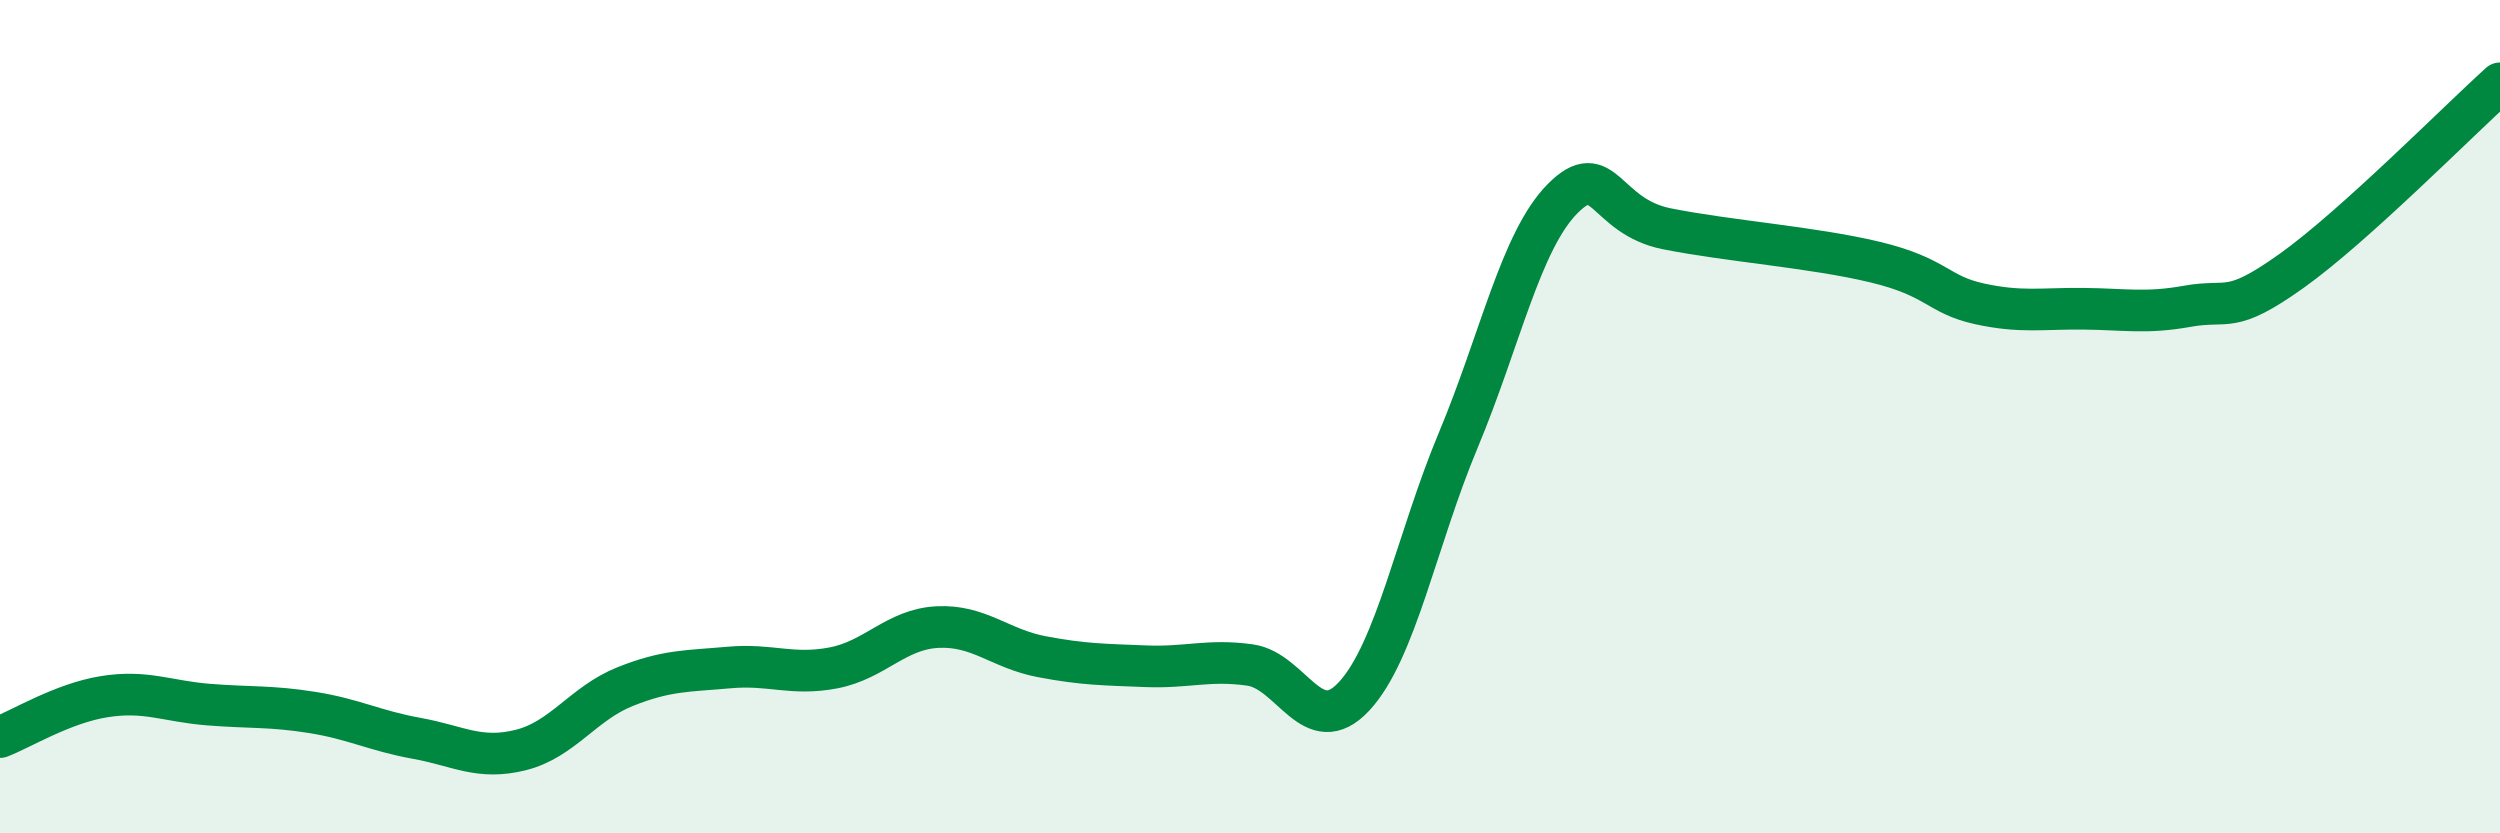
    <svg width="60" height="20" viewBox="0 0 60 20" xmlns="http://www.w3.org/2000/svg">
      <path
        d="M 0,17.69 C 0.5,17.5 1.5,16.88 2.5,16.72 C 3.5,16.56 4,16.83 5,16.91 C 6,16.99 6.5,16.94 7.5,17.1 C 8.5,17.26 9,17.54 10,17.72 C 11,17.9 11.5,18.25 12.5,18 C 13.5,17.75 14,16.88 15,16.48 C 16,16.08 16.5,16.11 17.5,16.02 C 18.5,15.93 19,16.22 20,16.03 C 21,15.84 21.5,15.1 22.5,15.05 C 23.5,15 24,15.57 25,15.76 C 26,15.95 26.5,15.95 27.5,15.99 C 28.5,16.03 29,15.82 30,15.96 C 31,16.1 31.5,17.79 32.5,16.71 C 33.5,15.63 34,12.95 35,10.56 C 36,8.17 36.5,5.78 37.5,4.77 C 38.5,3.76 38.5,5.19 40,5.49 C 41.5,5.79 43.5,5.93 45,6.29 C 46.5,6.65 46.5,7.07 47.5,7.29 C 48.5,7.51 49,7.4 50,7.41 C 51,7.42 51.5,7.53 52.5,7.35 C 53.5,7.17 53.5,7.57 55,6.5 C 56.5,5.43 59,2.9 60,2L60 20L0 20Z"
        fill="#008740"
        opacity="0.1"
        stroke-linecap="round"
        stroke-linejoin="round"
      />
      <path
        d="M 0,17.69 C 0.5,17.5 1.5,16.88 2.5,16.72 C 3.5,16.56 4,16.83 5,16.91 C 6,16.99 6.5,16.94 7.5,17.1 C 8.5,17.26 9,17.54 10,17.72 C 11,17.9 11.5,18.25 12.5,18 C 13.5,17.75 14,16.88 15,16.48 C 16,16.08 16.5,16.11 17.5,16.02 C 18.5,15.93 19,16.22 20,16.03 C 21,15.84 21.5,15.1 22.5,15.05 C 23.5,15 24,15.57 25,15.76 C 26,15.95 26.5,15.95 27.5,15.99 C 28.5,16.03 29,15.82 30,15.96 C 31,16.1 31.5,17.79 32.5,16.71 C 33.5,15.63 34,12.95 35,10.56 C 36,8.17 36.5,5.78 37.5,4.77 C 38.5,3.76 38.5,5.19 40,5.49 C 41.5,5.79 43.5,5.93 45,6.29 C 46.5,6.65 46.5,7.07 47.5,7.29 C 48.5,7.51 49,7.4 50,7.41 C 51,7.42 51.5,7.53 52.5,7.35 C 53.5,7.17 53.5,7.57 55,6.5 C 56.5,5.43 59,2.9 60,2"
        stroke="#008740"
        stroke-width="1"
        fill="none"
        stroke-linecap="round"
        stroke-linejoin="round"
      />
    </svg>
  